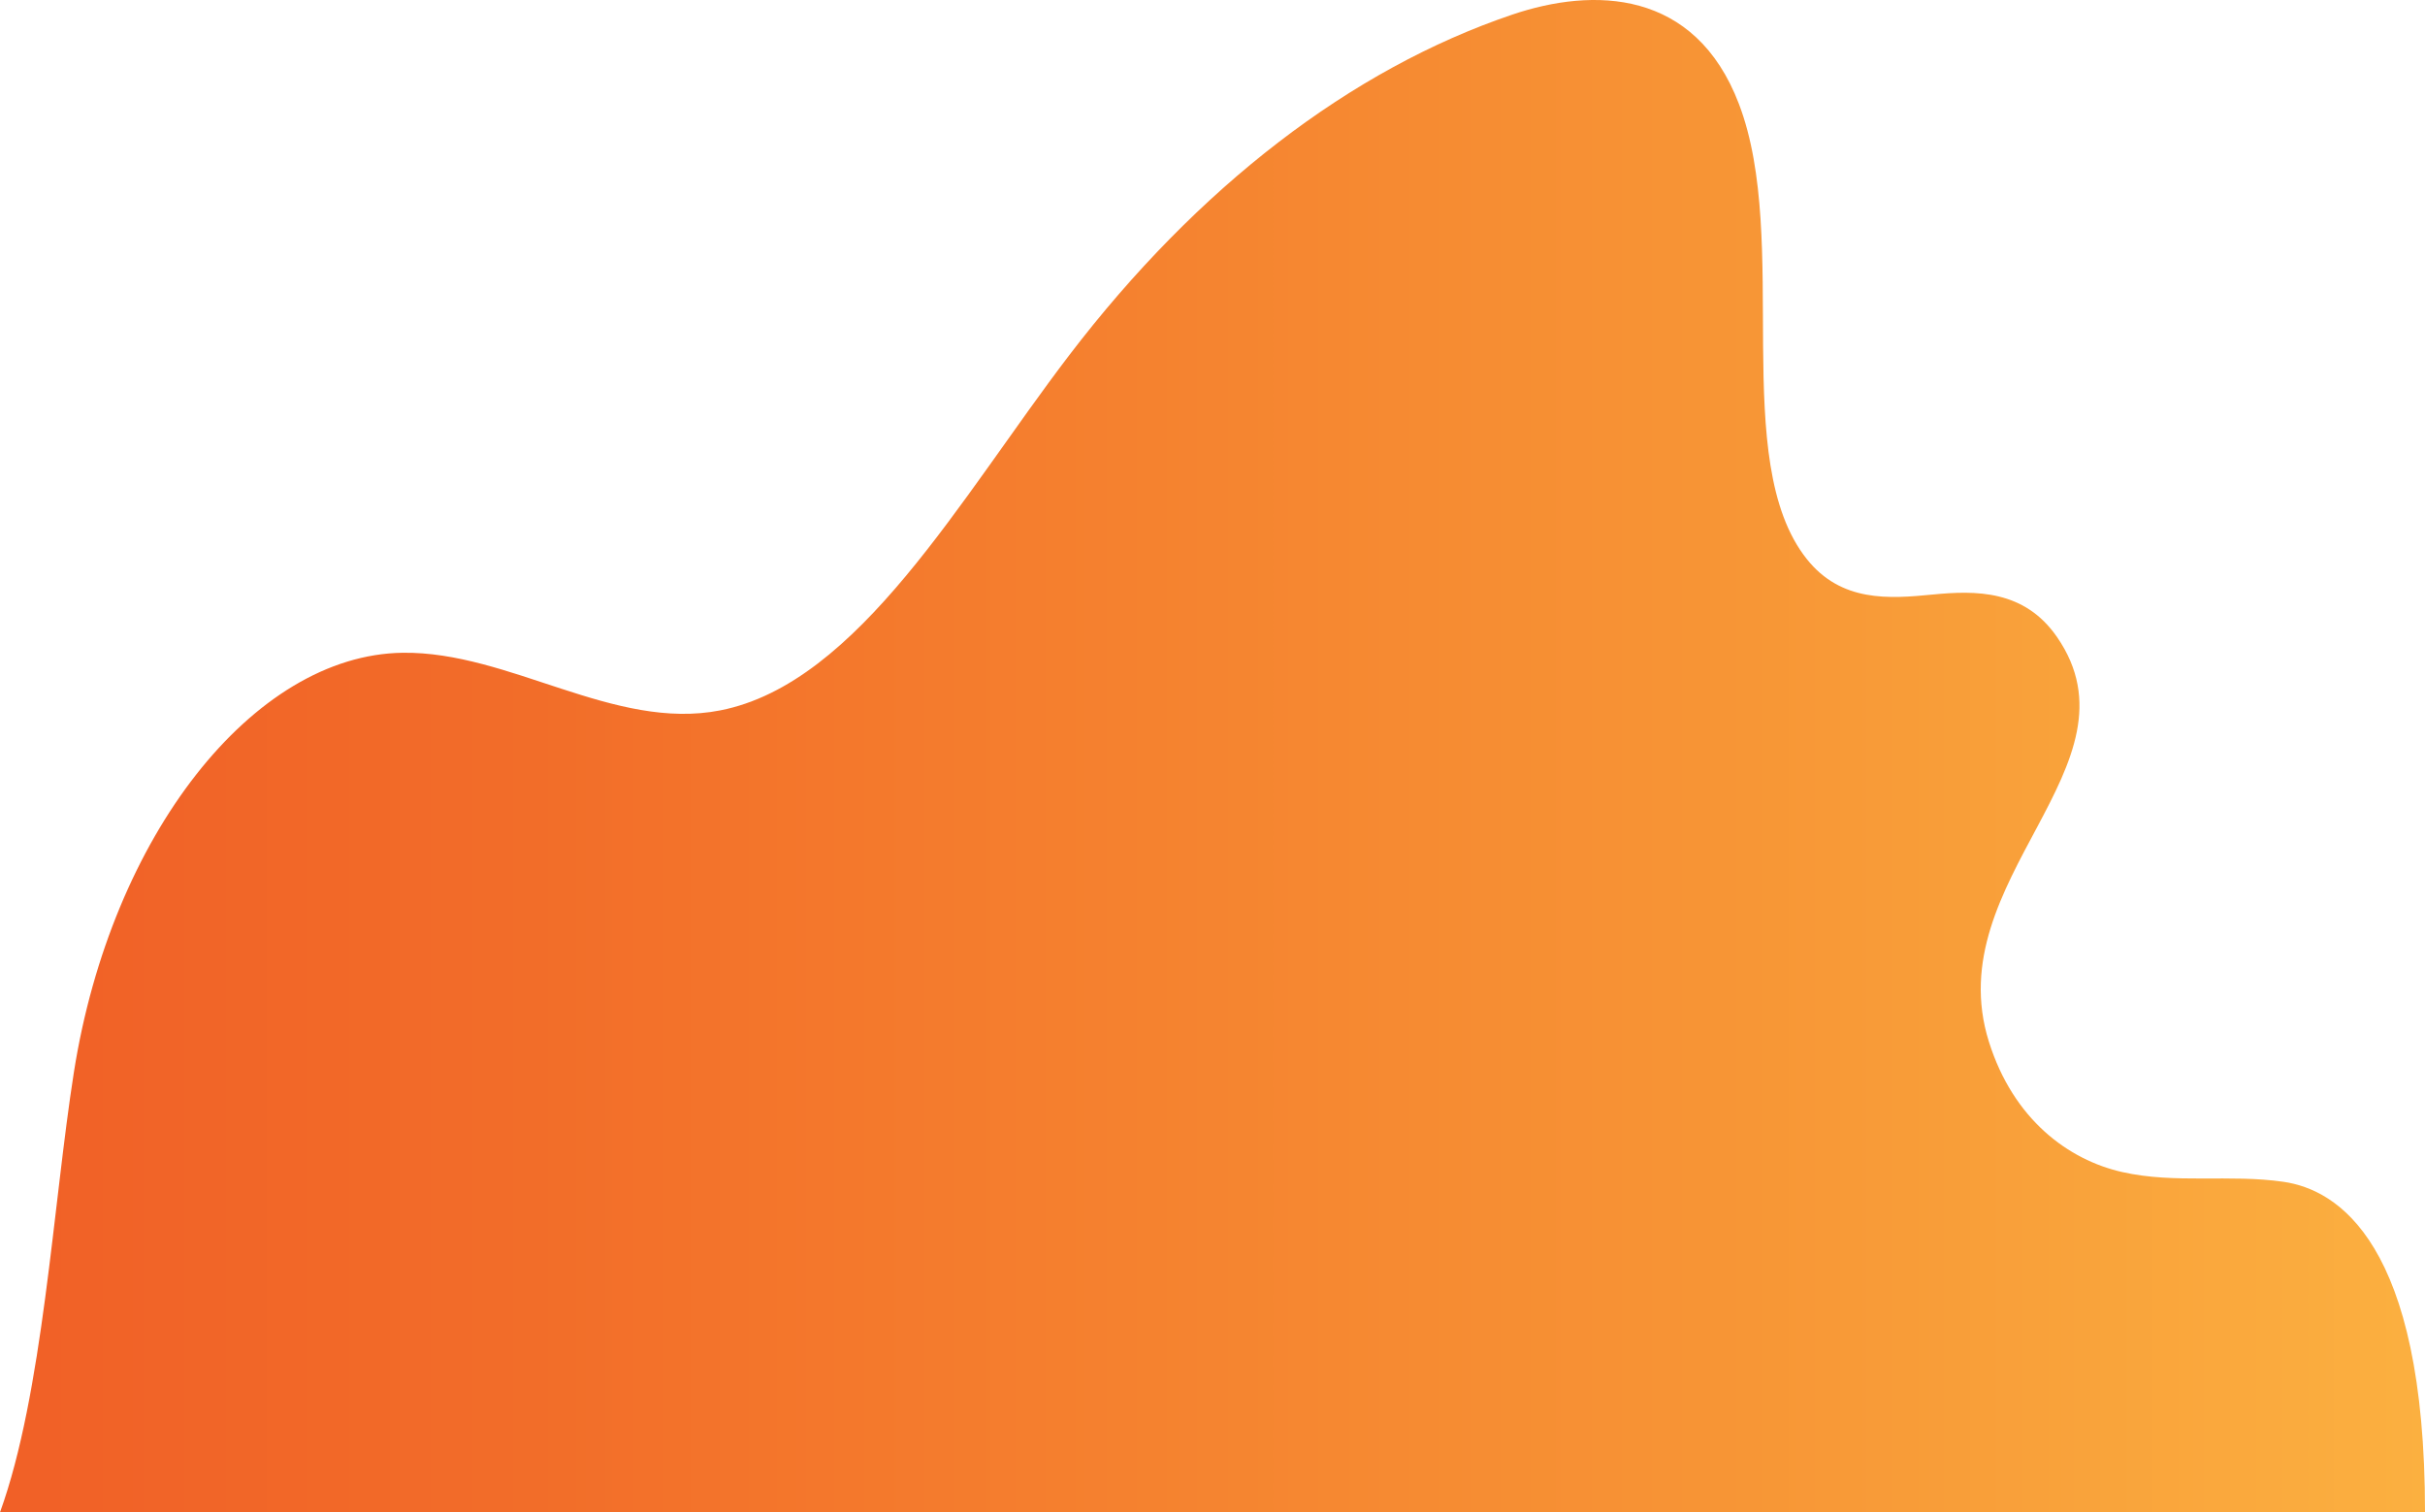 <svg fill="none" height="184" viewBox="0 0 295 184" width="295" xmlns="http://www.w3.org/2000/svg" xmlns:xlink="http://www.w3.org/1999/xlink"><linearGradient id="a" gradientUnits="userSpaceOnUse" x1="295" x2="0" y1="92.001" y2="92.001"><stop offset="0" stop-color="#fbb040"/><stop offset=".3" stop-color="#f79435"/><stop offset=".65" stop-color="#f4782c"/><stop offset=".78" stop-color="#f26d29"/><stop offset="1" stop-color="#f16027"/></linearGradient><clipPath id="b"><path d="m0 0h295v184h-295z" transform="matrix(1 0 0 -1 0 184)"/></clipPath><g clip-path="url(#b)"><path d="m0 184c5.229-14.434 6.438-37.322 8.99-53.552 4.532-28.752 21.799-50.783 39.995-51.027 13.001-.172 25.726 9.547 38.641 7.009 16.823-3.298 29.24-25.918 42.452-43.221 15.626-20.463 34.256-34.777 53.872-41.425 9.888-3.35 22.252-3.126 27.589 10.861 6.341 16.612-1.25 43.41 8.246 55.361 4.192 5.283 10.015 4.853 15.308 4.333 5.292-.519 11.178-.57 15.139 5.163 10.841 15.679-14.472 29.511-8.288 49.228 2.985 9.517 9.718 14.4 16.207 15.869 6.489 1.468 13.107.241 19.638 1.19s17.212 7.32 17.212 40.204h-295z" fill="url(#a)"/></g></svg>